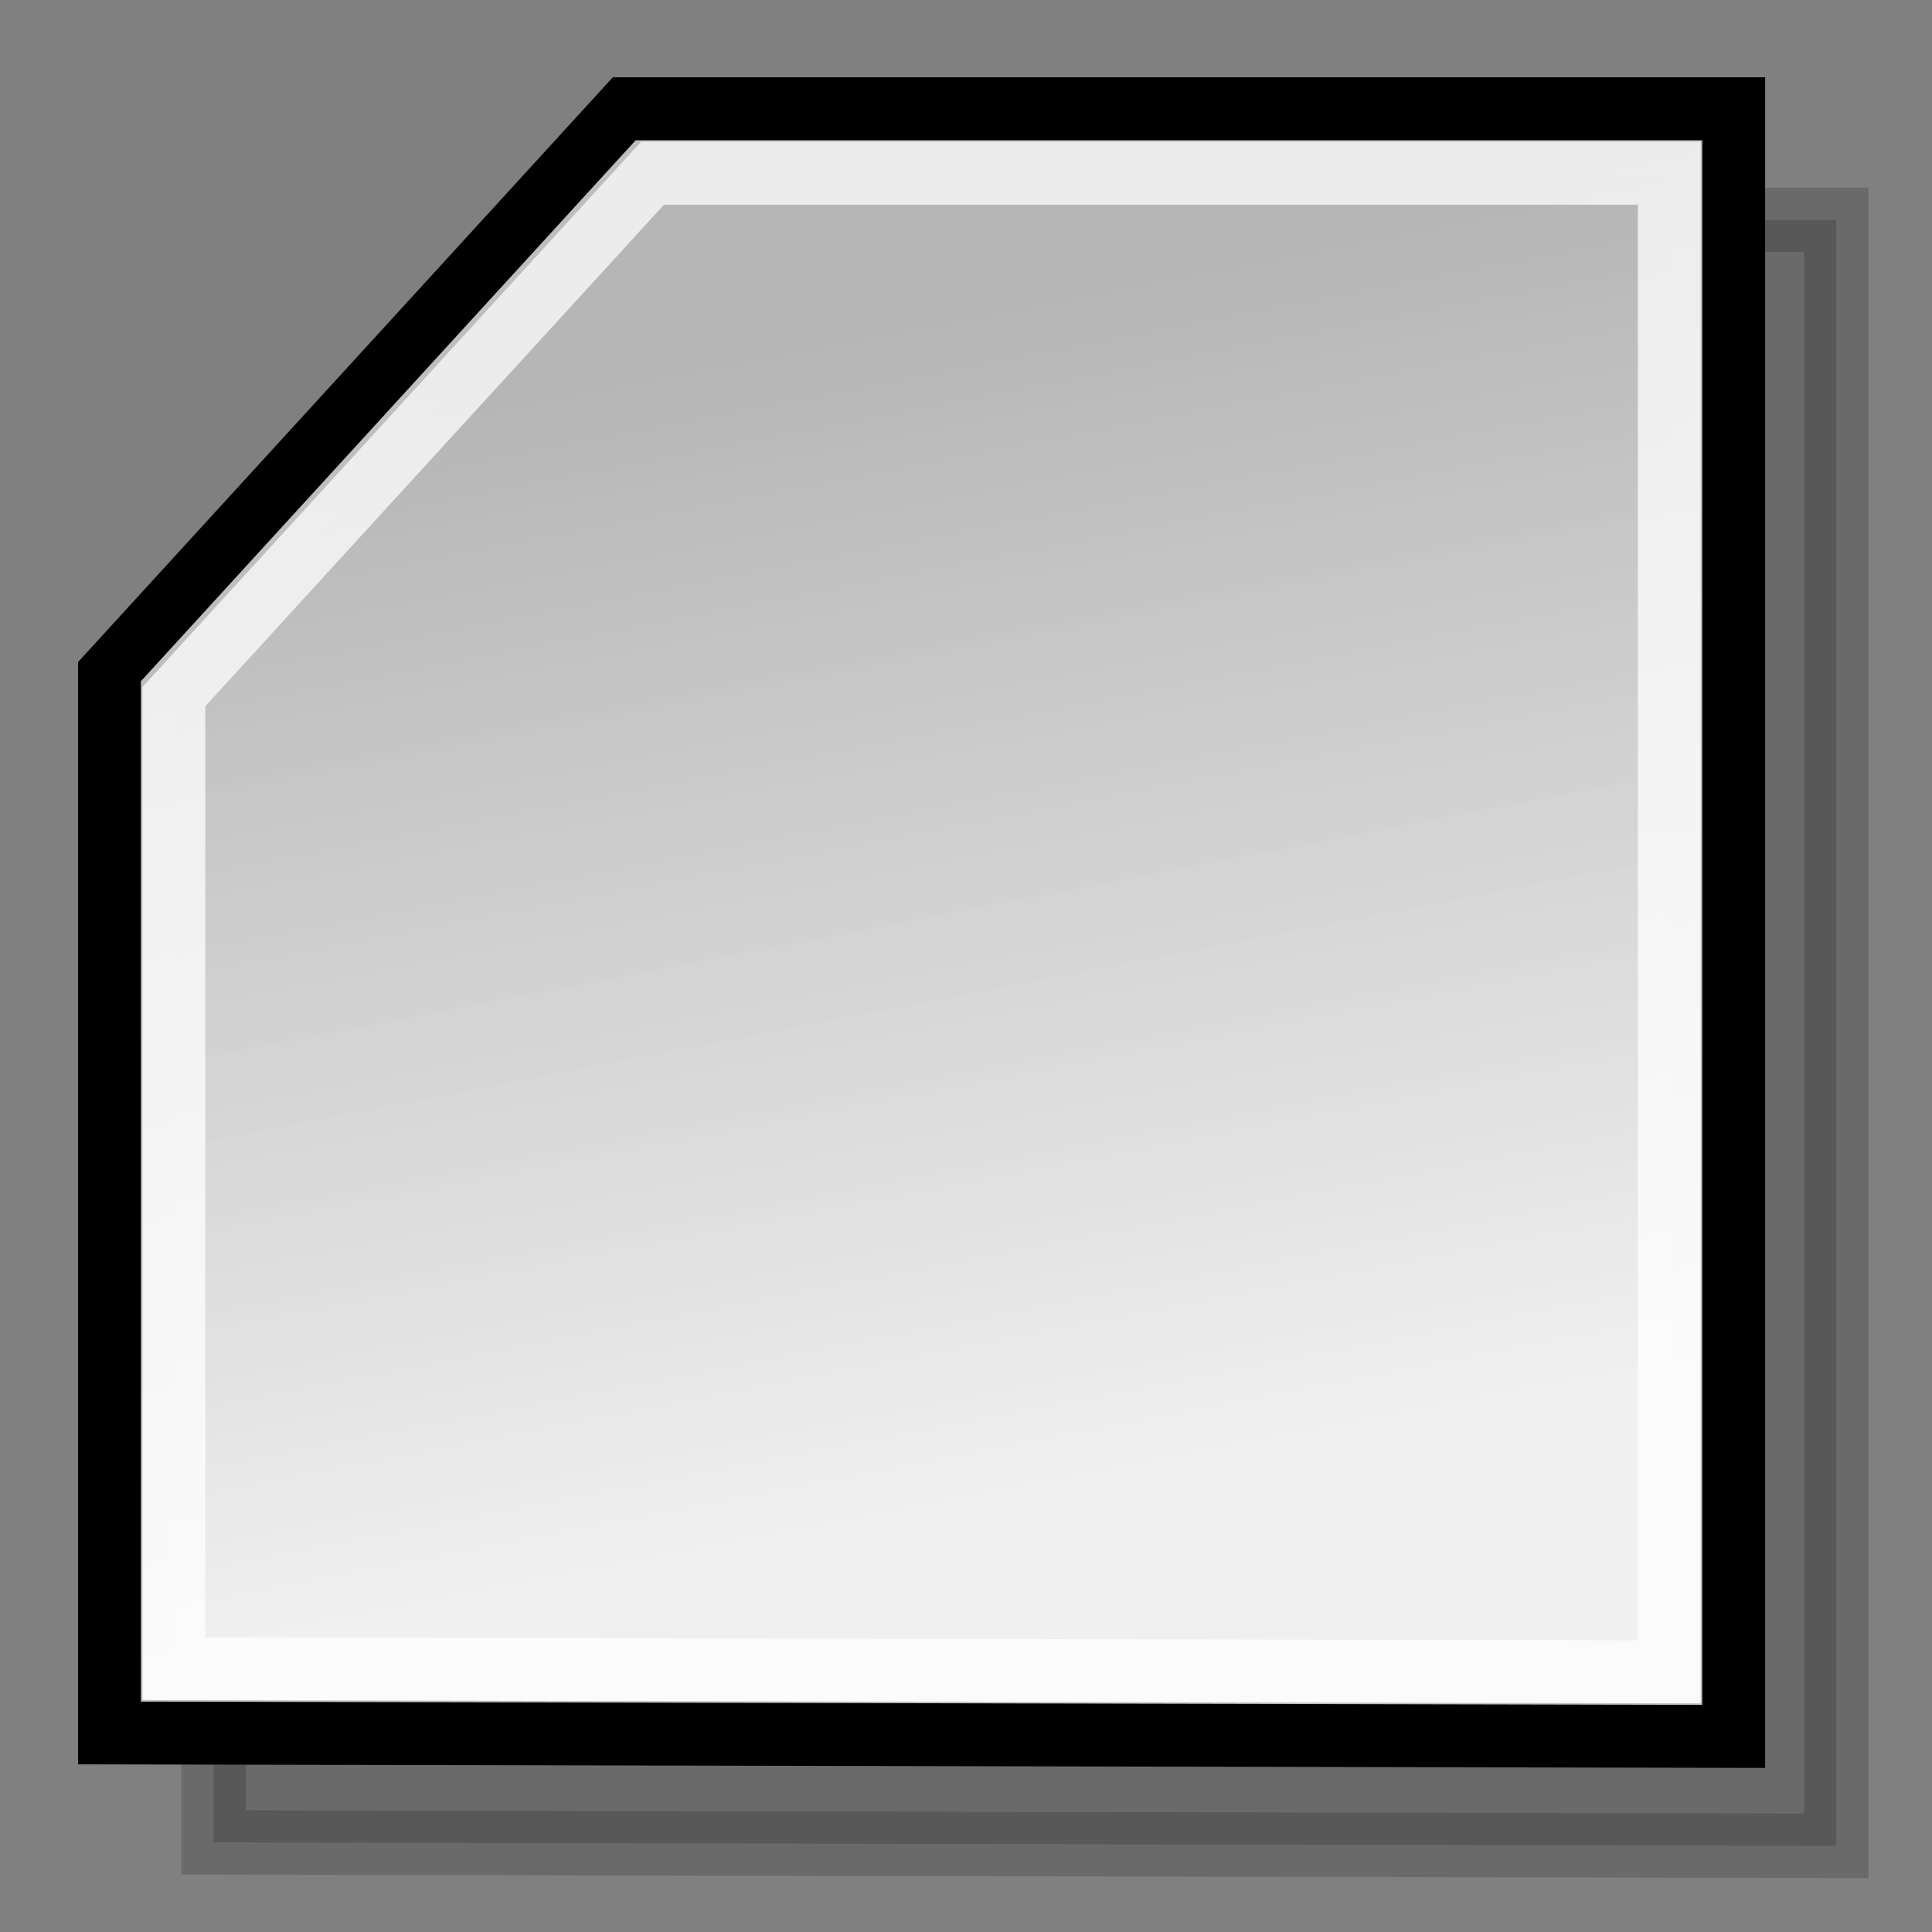 <?xml version="1.0" encoding="UTF-8" standalone="no"?>
<!-- Created with Inkscape (http://www.inkscape.org/) -->
<svg
   xmlns:dc="http://purl.org/dc/elements/1.1/"
   xmlns:cc="http://web.resource.org/cc/"
   xmlns:rdf="http://www.w3.org/1999/02/22-rdf-syntax-ns#"
   xmlns:svg="http://www.w3.org/2000/svg"
   xmlns="http://www.w3.org/2000/svg"
   xmlns:xlink="http://www.w3.org/1999/xlink"
   xmlns:sodipodi="http://inkscape.sourceforge.net/DTD/sodipodi-0.dtd"
   xmlns:inkscape="http://www.inkscape.org/namespaces/inkscape"
   width="24px"
   height="24px"
   id="svg1288"
   sodipodi:version="0.32"
   inkscape:version="0.41+cvs"
   sodipodi:docbase="/home/jimmac/Desktop/kde-uglies"
   sodipodi:docname="lc_flowchartshapes.flowchart-card.svg"
   inkscape:export-filename="/home/jimmac/Desktop/kde-uglies/lc_arrowshapes.left-arrow-callout.png"
   inkscape:export-xdpi="90.000000"
   inkscape:export-ydpi="90.000000">
  <rect width="100%" height="100%" fill="#808080" stroke="none"/>
  <defs
     id="defs3">
    <linearGradient
       id="linearGradient2218">
      <stop
         style="stop-color:#b6b6b6;stop-opacity:1;"
         offset="0"
         id="stop2220" />
      <stop
         style="stop-color:#f0f0f0;stop-opacity:1;"
         offset="1"
         id="stop2222" />
    </linearGradient>
    <linearGradient
       inkscape:collect="always"
       xlink:href="#linearGradient2218"
       id="linearGradient2224"
       x1="6.253"
       y1="4.391"
       x2="16.256"
       y2="19.5"
       gradientUnits="userSpaceOnUse"
       gradientTransform="matrix(2.441894e-16,-1,1,2.441894e-16,26.768,32.184)" />
    <linearGradient
       y2="3.764"
       x2="22.882"
       y1="11.591"
       x1="7.502"
       gradientTransform="matrix(2.583112e-17,1,-1,2.583112e-17,48.221,-3.459)"
       gradientUnits="userSpaceOnUse"
       id="linearGradient1481"
       xlink:href="#linearGradient2218"
       inkscape:collect="always" />
    <linearGradient
       inkscape:collect="always"
       xlink:href="#linearGradient2218"
       id="linearGradient2105"
       gradientUnits="userSpaceOnUse"
       gradientTransform="matrix(1.986904e-17,0.769,-0.769,1.986904e-17,72.119,-0.325)"
       x1="8.897"
       y1="39.685"
       x2="20.874"
       y2="34.514" />
    <linearGradient
       y2="75.142"
       x2="27.699"
       y1="82.1"
       x1="5.16"
       gradientTransform="matrix(1.986904e-17,0.769,-0.769,1.986904e-17,98.307,5.030700e-2)"
       gradientUnits="userSpaceOnUse"
       id="linearGradient2365"
       xlink:href="#linearGradient2218"
       inkscape:collect="always" />
    <linearGradient
       y2="106.099"
       x2="25.18"
       y1="113.383"
       x1="4.347"
       gradientTransform="matrix(1.986904e-17,0.769,-0.769,1.986904e-17,98.307,5.030700e-2)"
       gradientUnits="userSpaceOnUse"
       id="linearGradient2562"
       xlink:href="#linearGradient2218"
       inkscape:collect="always" />
    <linearGradient
       y2="106.099"
       x2="25.18"
       y1="113.383"
       x1="4.347"
       gradientTransform="matrix(1.599513e-17,0.619,-0.619,1.599513e-17,106.483,1.338)"
       gradientUnits="userSpaceOnUse"
       id="linearGradient2567"
       xlink:href="#linearGradient2218"
       inkscape:collect="always" />
    <linearGradient
       y2="106.099"
       x2="25.18"
       y1="113.383"
       x1="4.347"
       gradientTransform="matrix(1.599513e-17,0.619,-0.619,1.599513e-17,91.568,1.674)"
       gradientUnits="userSpaceOnUse"
       id="linearGradient2595"
       xlink:href="#linearGradient2218"
       inkscape:collect="always" />
    <linearGradient
       y2="149.849"
       x2="28.429"
       y1="154.575"
       x1="4.001"
       gradientTransform="matrix(1.599513e-17,0.619,-0.619,1.599513e-17,106.483,1.338)"
       gradientUnits="userSpaceOnUse"
       id="linearGradient2597"
       xlink:href="#linearGradient2218"
       inkscape:collect="always" />
    <linearGradient
       y2="149.849"
       x2="28.429"
       y1="154.575"
       x1="4.001"
       gradientTransform="matrix(1.475644e-17,0.571,-0.571,1.475644e-17,99.123,2.121)"
       gradientUnits="userSpaceOnUse"
       id="linearGradient2601"
       xlink:href="#linearGradient2218"
       inkscape:collect="always" />
  </defs>
  <sodipodi:namedview
     id="base"
     pagecolor="#ffffff"
     bordercolor="#666666"
     borderopacity="0.051"
     inkscape:pageopacity="0.0"
     inkscape:pageshadow="2"
     inkscape:zoom="1.0000000"
     inkscape:cx="12.096100"
     inkscape:cy="10.542084"
     inkscape:current-layer="layer1"
     showgrid="false"
     inkscape:grid-bbox="true"
     inkscape:document-units="px"
     inkscape:window-width="958"
     inkscape:window-height="837"
     inkscape:window-x="292"
     inkscape:window-y="201" />
  <g
     id="layer1"
     inkscape:label="Layer 1"
     inkscape:groupmode="layer">
    <path
       style="font-family:Bitstream Vera Sans;overflow:visible;display:inline;visibility:visible;stroke-opacity:1;stroke-dashoffset:0;stroke-dasharray:none;stroke-miterlimit:4;marker-end:none;marker-mid:none;marker-start:none;marker:none;stroke-linejoin:miter;stroke-linecap:butt;stroke-width:0.8;stroke:#000000;fill-rule:evenodd;fill-opacity:1;fill:#000000;color:#000000;opacity:0.171"
       d="M 22.811,22.93 L 22.811,2.73 L 9.073,2.73 L 2.653,9.749 L 2.653,22.887 L 22.811,22.93 z "
       id="path2603"
       sodipodi:nodetypes="cccccc" />
    <path
       sodipodi:nodetypes="cccccc"
       id="path2591"
       d="M 21.527,21.561 L 21.527,1.36 L 7.789,1.36 L 1.37,8.379 L 1.37,21.518 L 21.527,21.561 z "
       style="stroke-dashoffset:0;stroke-opacity:1;visibility:visible;display:inline;overflow:visible;font-family:Bitstream Vera Sans;stroke-dasharray:none;stroke-miterlimit:4;marker-end:none;marker-mid:none;marker-start:none;marker:none;color:#000000;opacity:1;stroke-linejoin:miter;stroke-linecap:butt;stroke-width:0.8;stroke:#000000;fill-rule:evenodd;fill-opacity:1;fill:url(#linearGradient2597)" />
    <path
       style="font-family:Bitstream Vera Sans;overflow:visible;display:inline;visibility:visible;stroke-opacity:1;stroke-dashoffset:0;stroke-dasharray:none;stroke-miterlimit:4;marker-end:none;marker-mid:none;marker-start:none;marker:none;stroke-linejoin:miter;stroke-linecap:butt;stroke-width:0.8;stroke:#ffffff;fill-rule:evenodd;fill-opacity:1;fill:url(#linearGradient2601);color:#000000;opacity:0.743"
       d="M 20.746,20.778 L 20.746,2.143 L 8.072,2.143 L 2.15,8.618 L 2.15,20.739 L 20.746,20.778 z "
       id="path2599"
       sodipodi:nodetypes="cccccc" />
  </g>
</svg>
